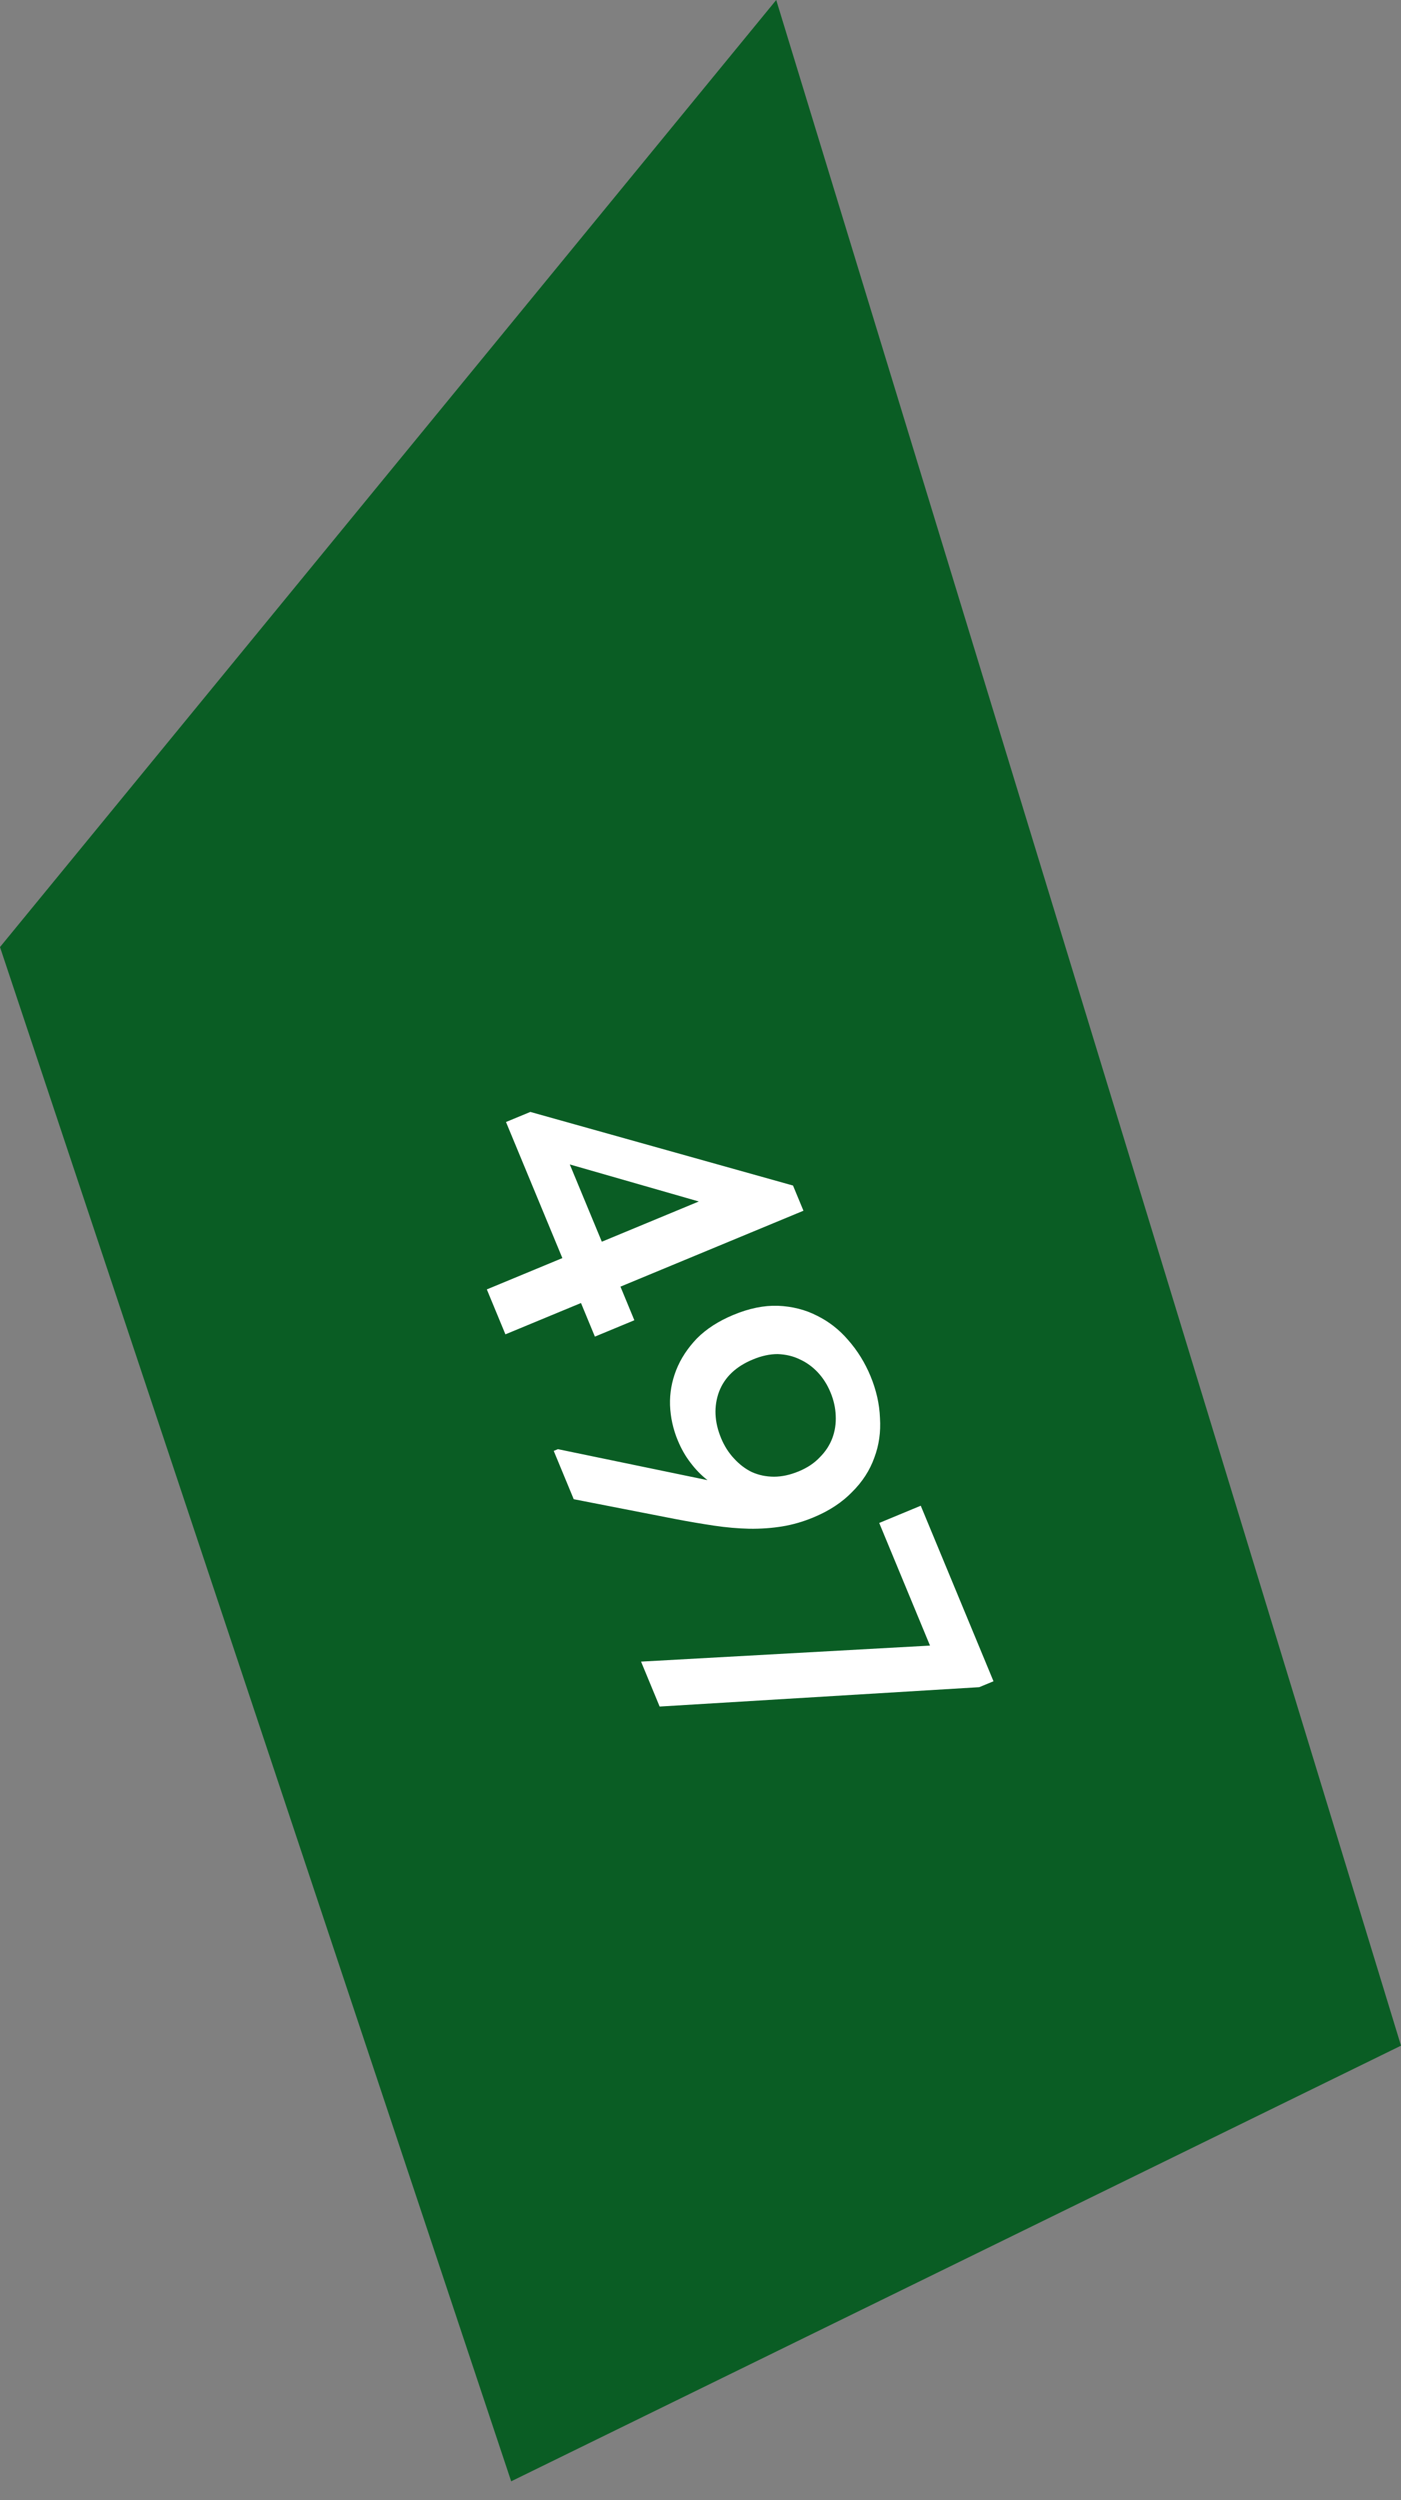<?xml version="1.0" encoding="UTF-8"?> <svg xmlns="http://www.w3.org/2000/svg" width="37" height="66" viewBox="0 0 37 66" fill="none"><rect x="0" y="0" width="37" height="66" fill="#808080" stroke="none"/><path d="M20.5 0L0 25L13.5 65.5L37 54L20.5 0Z" fill="#0A5D24"></path><path d="M14.852 33.21L13.363 29.618L14.006 29.352L20.943 31.295L21.219 31.96L16.386 33.964L16.753 34.851L15.711 35.283L15.344 34.396L13.348 35.223L12.857 34.037L14.852 33.21ZM15.894 32.778L18.455 31.716L15.048 30.738L15.894 32.778ZM22.99 36.326C23.143 36.696 23.226 37.064 23.24 37.431C23.264 37.802 23.214 38.151 23.09 38.48C22.97 38.816 22.774 39.117 22.504 39.385C22.237 39.66 21.897 39.884 21.483 40.055C21.21 40.169 20.935 40.248 20.659 40.293C20.383 40.338 20.093 40.359 19.789 40.355C19.491 40.348 19.181 40.321 18.858 40.273C18.535 40.225 18.195 40.167 17.838 40.099L15.152 39.575L14.624 38.3L14.735 38.254L18.685 39.072C18.518 38.942 18.368 38.788 18.234 38.609C18.102 38.439 17.991 38.243 17.899 38.021C17.776 37.725 17.708 37.416 17.695 37.092C17.686 36.776 17.74 36.467 17.858 36.167C17.976 35.867 18.159 35.588 18.407 35.329C18.657 35.078 18.979 34.871 19.37 34.709C19.784 34.537 20.175 34.457 20.544 34.469C20.923 34.485 21.267 34.572 21.575 34.73C21.89 34.885 22.166 35.1 22.401 35.375C22.646 35.654 22.843 35.971 22.99 36.326ZM21.932 36.752C21.849 36.552 21.738 36.377 21.598 36.227C21.458 36.078 21.297 35.962 21.117 35.881C20.943 35.797 20.751 35.752 20.54 35.744C20.332 35.743 20.113 35.791 19.884 35.886C19.433 36.072 19.136 36.356 18.99 36.737C18.848 37.125 18.866 37.533 19.043 37.962C19.129 38.169 19.242 38.347 19.382 38.497C19.525 38.654 19.683 38.775 19.857 38.859C20.038 38.94 20.232 38.98 20.44 38.981C20.648 38.981 20.867 38.934 21.096 38.839C21.325 38.744 21.511 38.619 21.655 38.464C21.802 38.317 21.91 38.151 21.981 37.965C22.051 37.78 22.081 37.582 22.071 37.369C22.064 37.164 22.018 36.958 21.932 36.752ZM24.561 43.439L23.22 40.202L24.317 39.747L26.238 44.381L25.861 44.537L17.421 45.048L16.93 43.862L24.561 43.439Z" fill="white"></path></svg> 